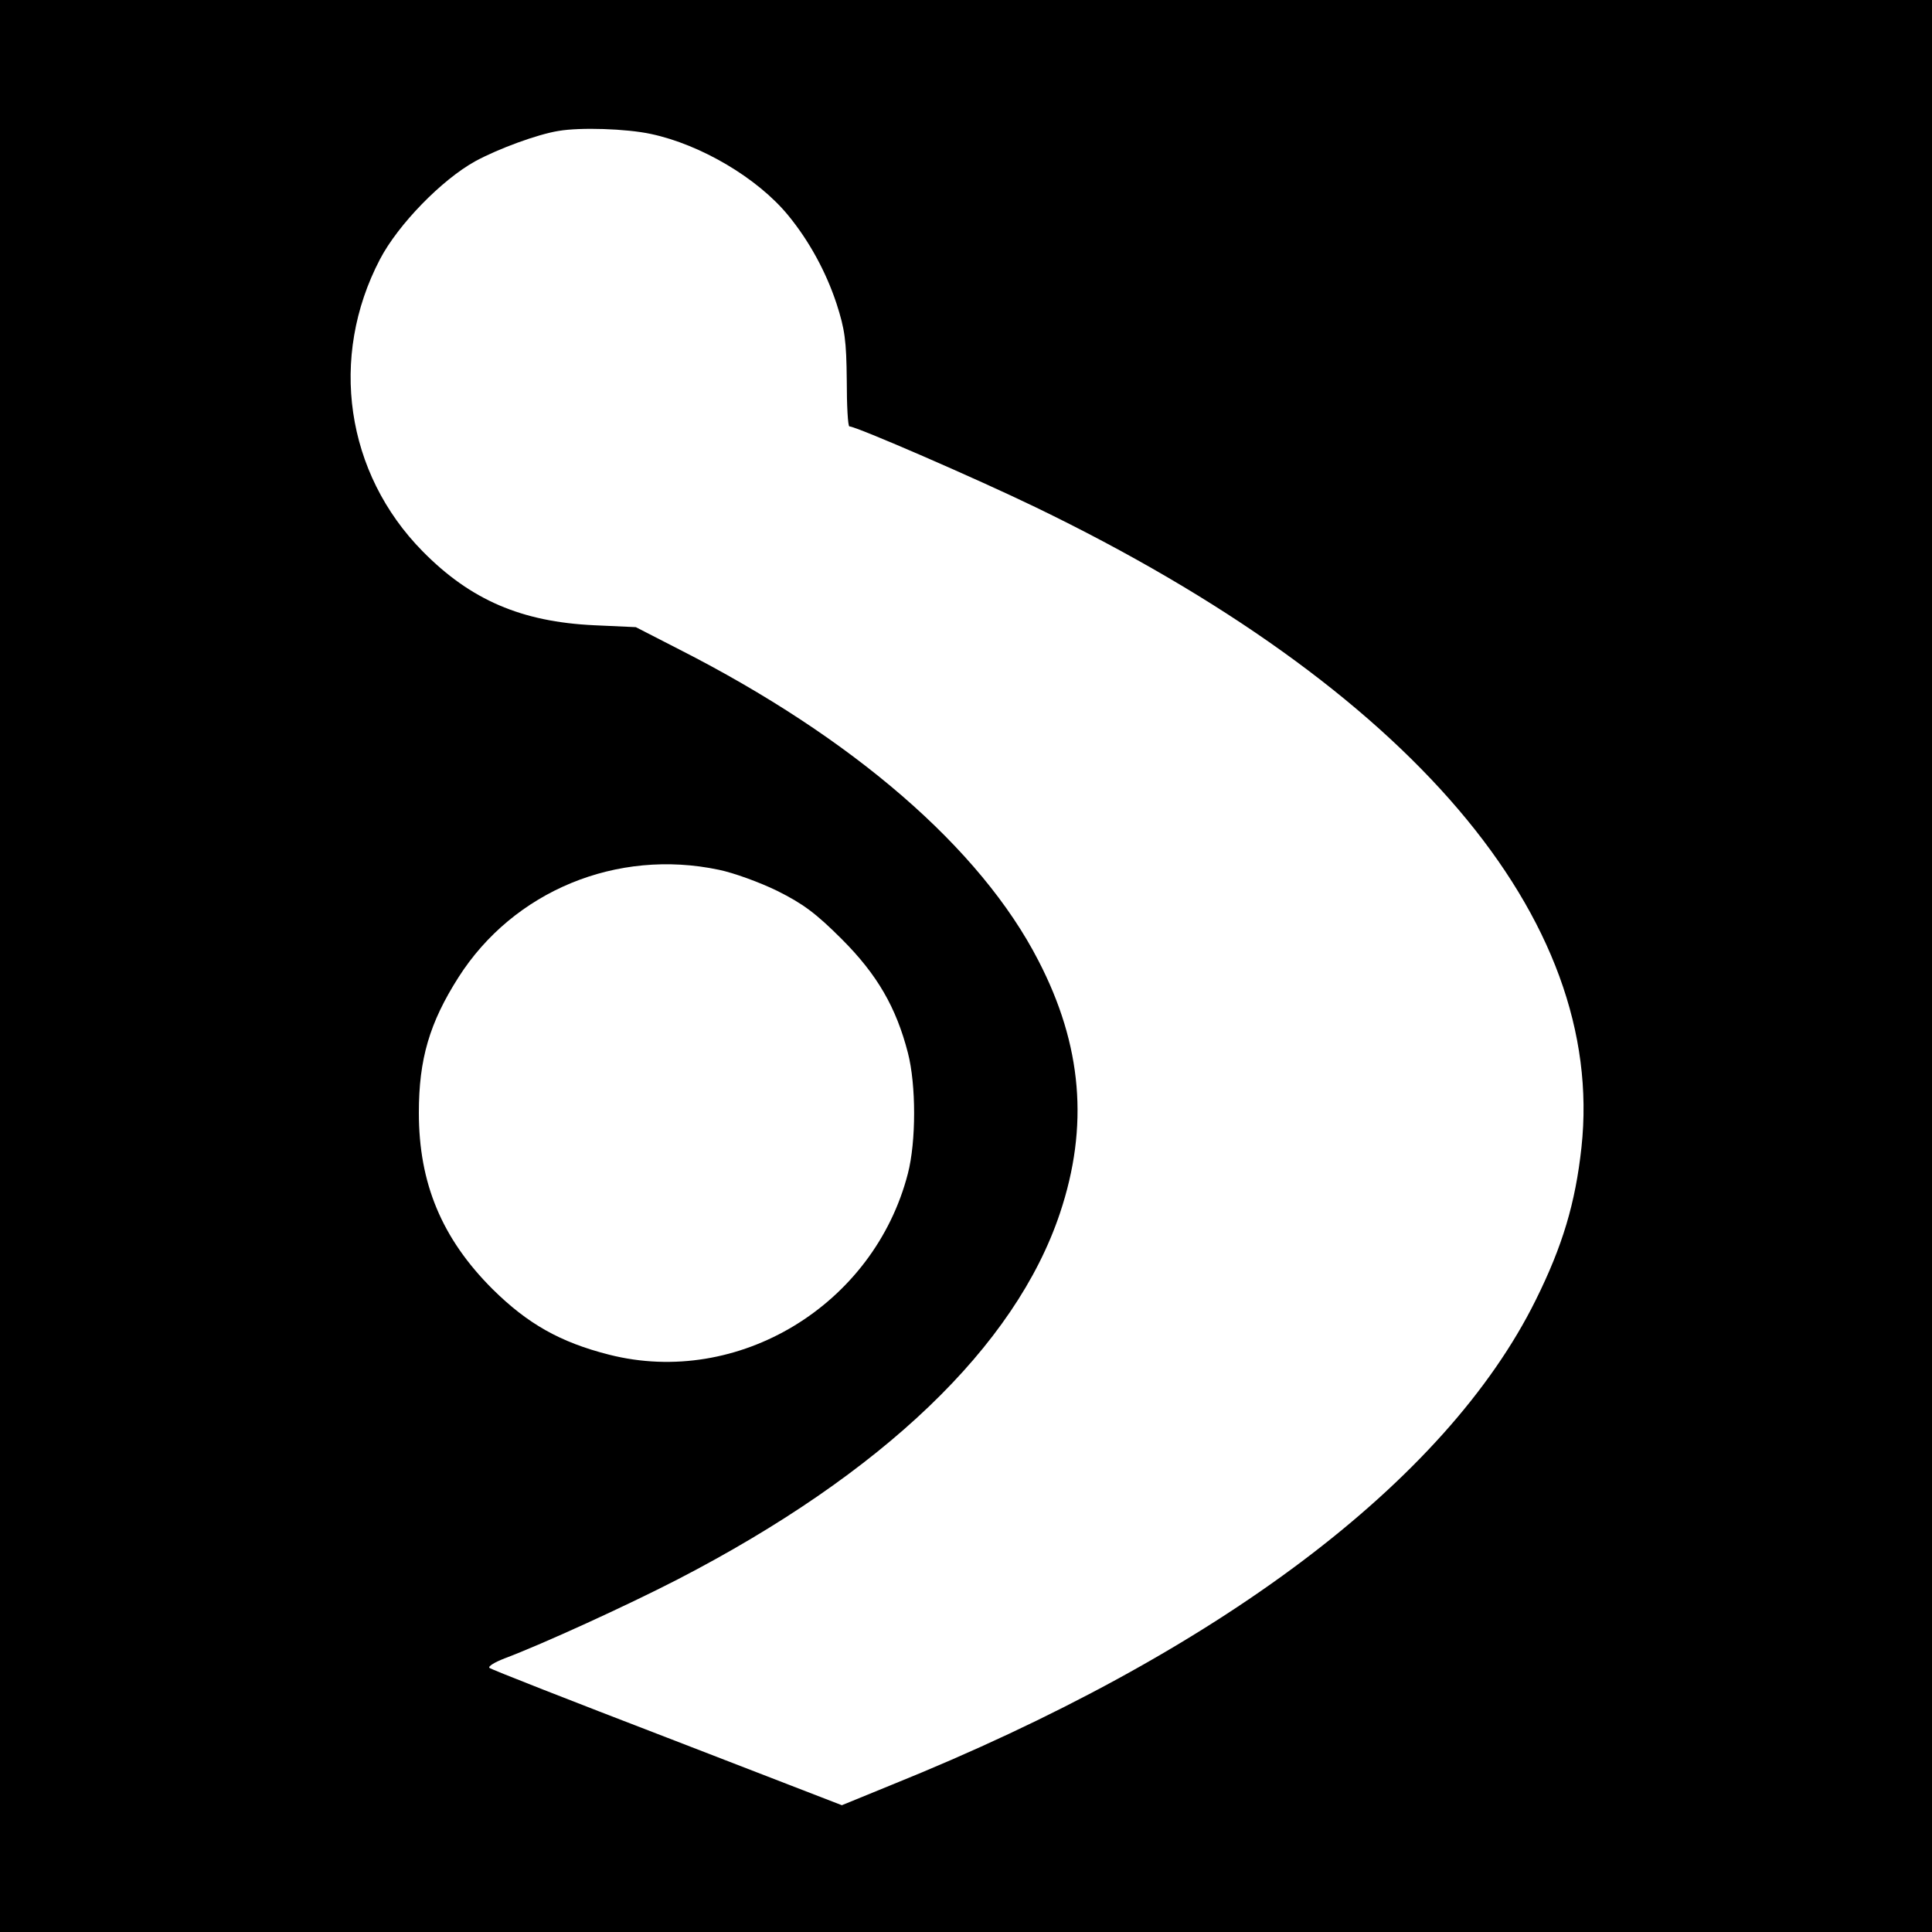 <?xml version="1.0" standalone="no"?>
<!DOCTYPE svg PUBLIC "-//W3C//DTD SVG 20010904//EN"
 "http://www.w3.org/TR/2001/REC-SVG-20010904/DTD/svg10.dtd">
<svg version="1.0" xmlns="http://www.w3.org/2000/svg"
 width="512pt" height="512pt" viewBox="0 0 512 512"
 preserveAspectRatio="xMidYMid meet">
<g transform="translate(0,512) scale(0.1,-0.1)"
fill="#000000" stroke="none">
<path d="M0 2560 l0 -2560 2560 0 2560 0 0 2560 0 2560 -2560 0 -2560 0 0
-2560z m1725 2205 c132 -28 283 -117 364 -216 55 -67 100 -149 128 -234 22
-68 26 -98 27 -202 0 -68 3 -123 7 -123 18 0 338 -139 493 -214 993 -480 1513
-1090 1447 -1697 -16 -147 -50 -261 -121 -404 -238 -481 -844 -937 -1707
-1285 l-132 -54 -463 179 c-255 98 -467 181 -471 185 -4 4 14 15 40 25 101 38
324 140 458 209 544 281 896 618 1014 971 77 230 59 445 -57 669 -153 298
-492 591 -952 825 l-115 59 -110 5 c-193 9 -328 67 -455 196 -204 207 -249
514 -113 774 48 92 164 211 253 260 61 33 164 71 220 80 58 10 180 6 245 -8z
m180 -1950 c39 -8 108 -33 155 -56 68 -34 102 -59 171 -128 94 -94 144 -181
175 -301 22 -85 22 -235 0 -320 -90 -349 -450 -567 -792 -480 -130 33 -216 82
-309 174 -134 134 -195 280 -195 467 0 142 28 238 105 359 146 229 420 342
690 285z"/>
</g>
</svg>
